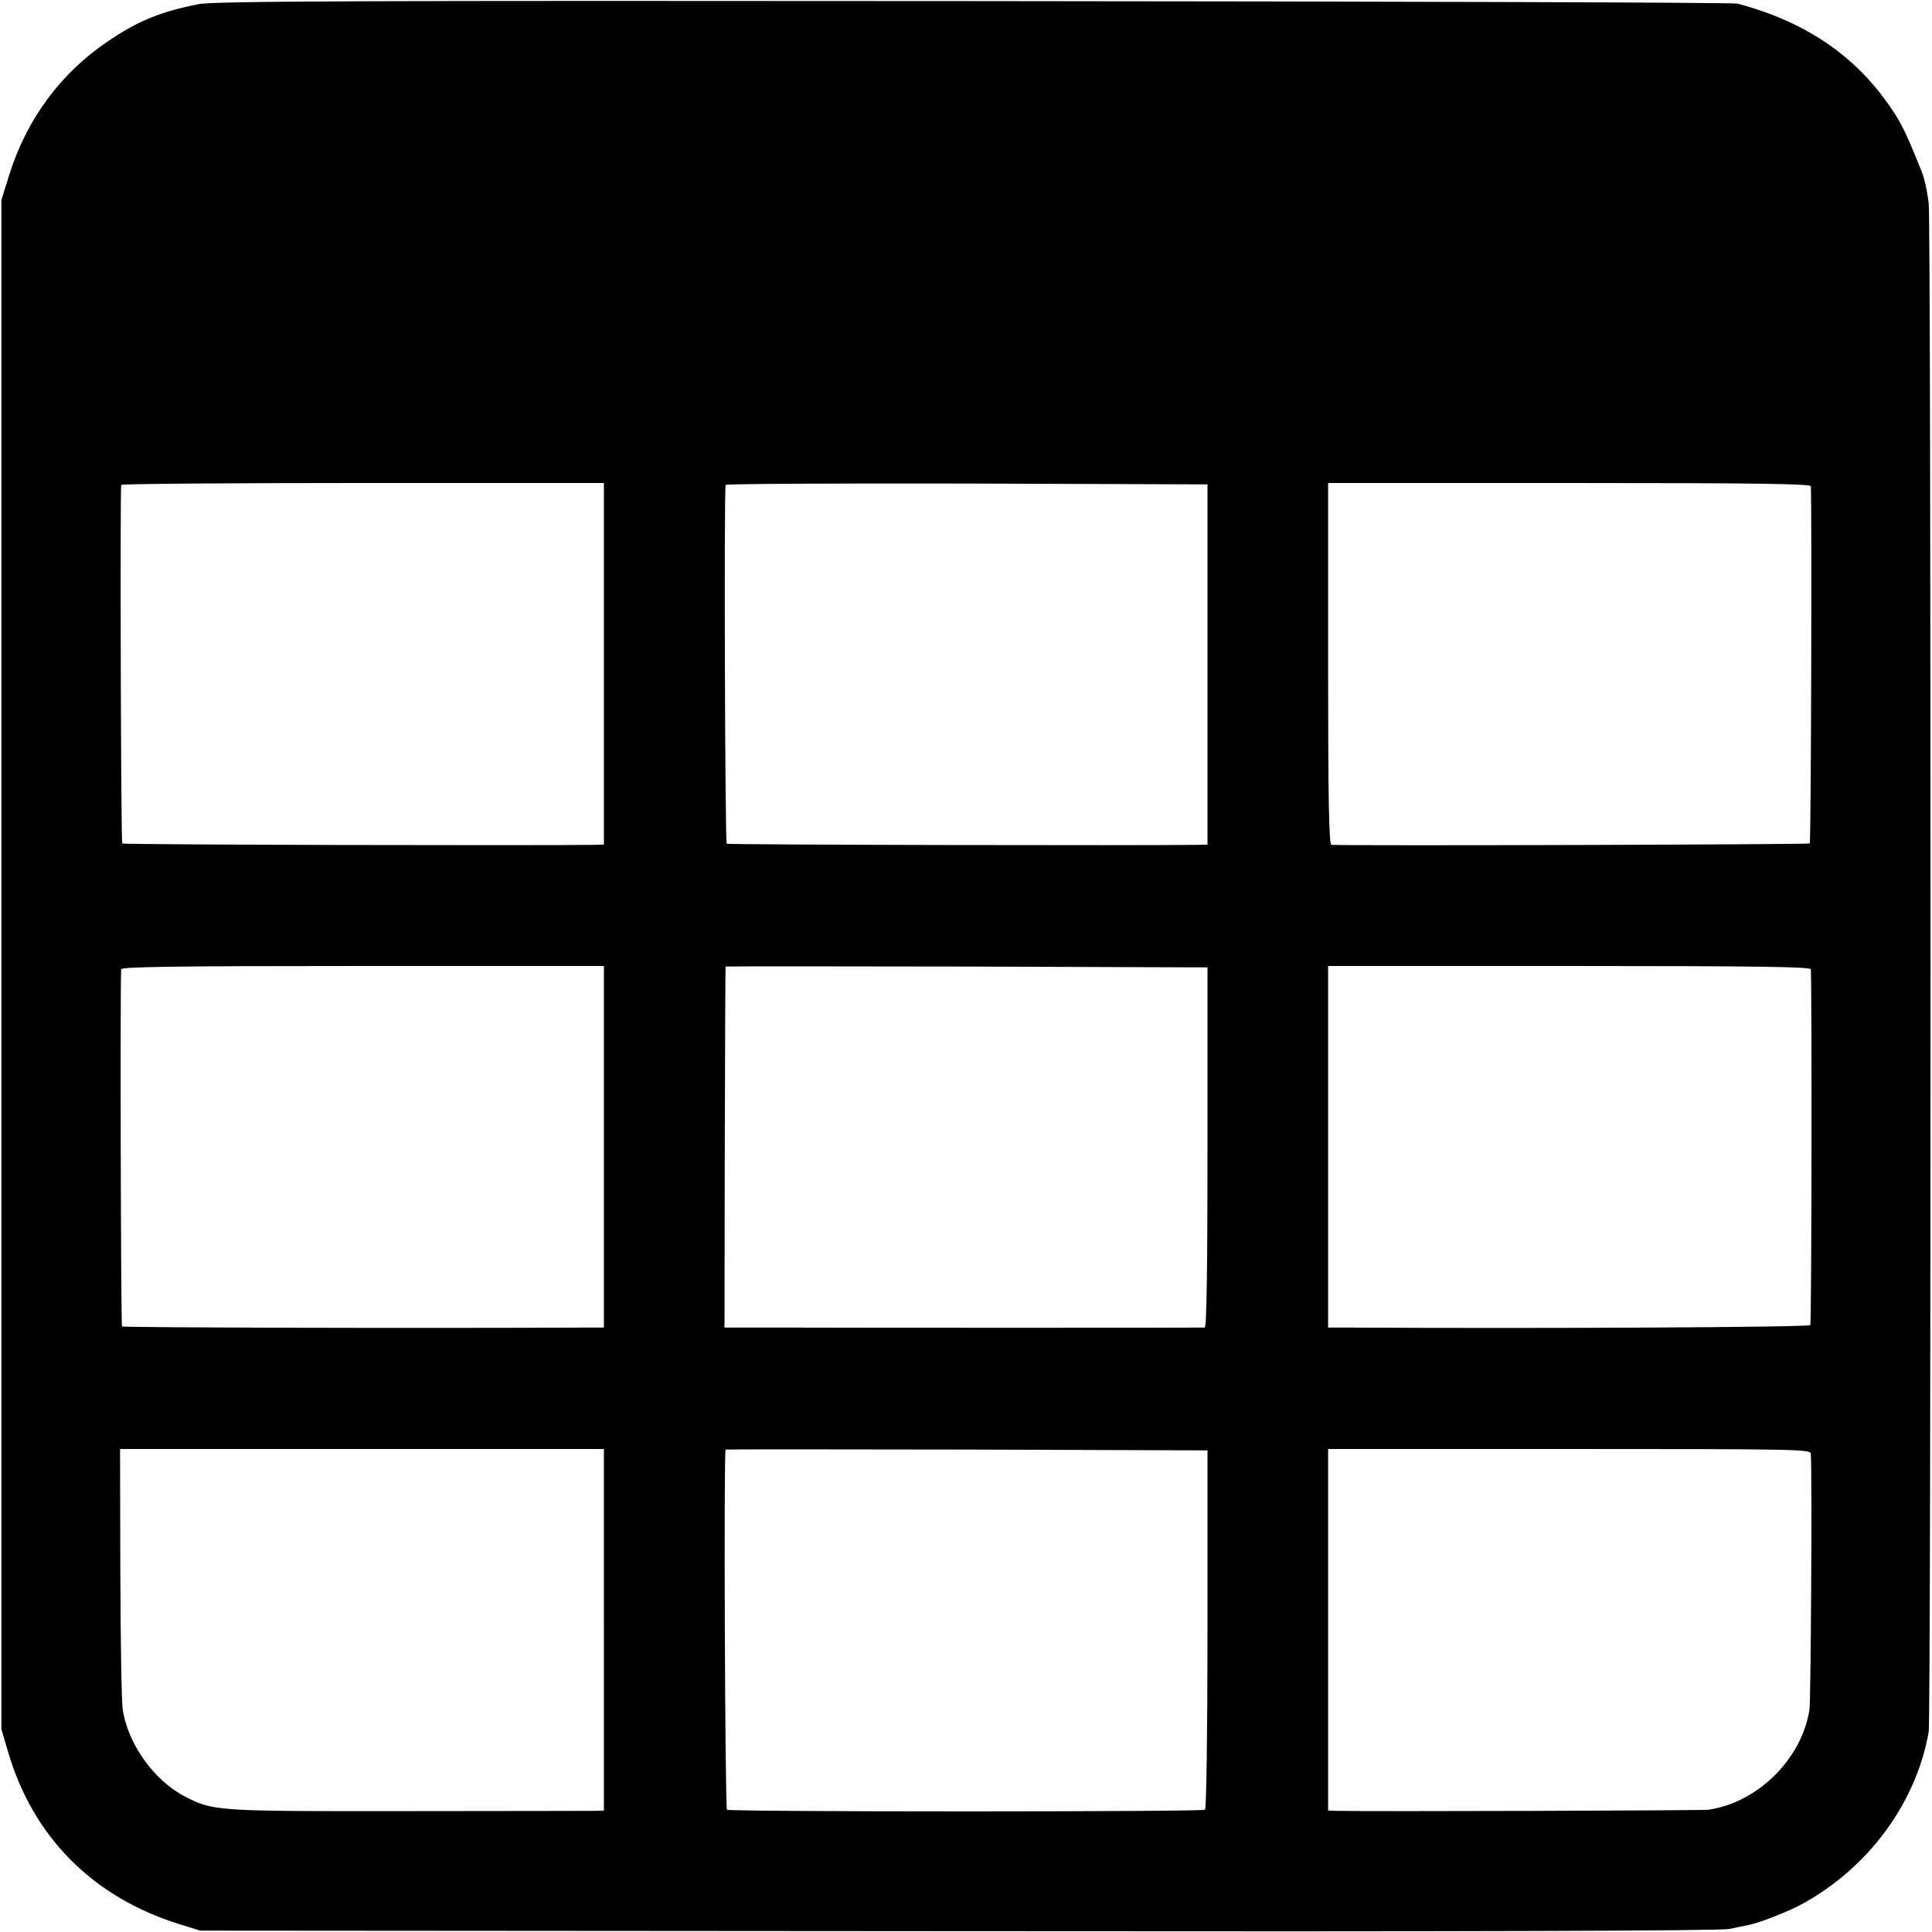 <?xml version="1.0" standalone="no"?>
<!DOCTYPE svg PUBLIC "-//W3C//DTD SVG 20010904//EN"
 "http://www.w3.org/TR/2001/REC-SVG-20010904/DTD/svg10.dtd">
<svg version="1.0" xmlns="http://www.w3.org/2000/svg"
 width="700pt" height="700pt" viewBox="0 0 700 700"
 preserveAspectRatio="xMidYMid meet">
<g transform="translate(0,700) scale(0.1,-0.1)"
fill="#000000" stroke="none">
<path d="M720 6985 c-138 -27 -221 -61 -331 -136 -170 -115 -293 -282 -356
-484 l-28 -90 0 -2770 0 -2770 23 -78 c90 -312 308 -531 623 -629 l74 -23
2745 -2 c1850 -2 2761 1 2795 8 28 6 60 12 73 15 40 8 149 51 198 79 238 133
407 365 452 620 9 52 9 5475 0 5540 -8 57 -16 91 -28 120 -46 115 -66 157 -93
200 -130 204 -316 334 -572 402 -16 4 -1263 8 -2770 9 -2208 2 -2753 0 -2805
-11z m1468 -2390 l0 -655 -26 -1 c-204 -3 -1715 0 -1719 5 -5 4 -8 1260 -4
1299 1 4 394 7 875 7 l874 0 0 -655z m2187 -2 l0 -653 -30 -1 c-196 -3 -1706
0 -1712 4 -6 4 -10 1262 -4 1300 0 4 394 6 873 5 l873 -3 0 -652z m2186 645
c4 -63 1 -1290 -4 -1294 -4 -4 -1645 -9 -1733 -5 -9 1 -12 170 -12 656 l0 655
874 0 c692 0 874 -3 875 -12z m-4373 -2393 l0 -655 -57 0 c-630 -3 -1685 0
-1689 4 -4 5 -7 1234 -3 1294 1 9 183 12 875 12 l874 0 0 -655z m2187 -2 c0
-430 -3 -653 -10 -653 -14 -1 -1300 -1 -1540 0 l-200 0 1 653 c1 358 2 653 3
655 0 1 394 1 874 0 l872 -3 0 -652z m2186 645 c4 -66 3 -1282 -2 -1289 -4 -8
-974 -13 -1680 -9 l-67 0 0 655 0 655 874 0 c692 0 874 -3 875 -12z m-4373
-2393 l0 -655 -27 -1 c-14 0 -319 -1 -677 -1 -706 -1 -712 0 -816 54 -111 58
-205 191 -223 313 -5 27 -8 250 -9 497 l-1 448 876 0 877 0 0 -655z m2187 2
c0 -367 -4 -651 -9 -654 -11 -8 -1721 -8 -1732 0 -7 4 -12 1291 -5 1305 0 1
394 1 873 0 l873 -3 0 -648z m2186 636 c5 -98 0 -890 -5 -927 -27 -178 -187
-337 -366 -363 -27 -3 -1222 -7 -1352 -4 l-26 1 0 655 0 655 874 0 c825 0 874
-1 875 -17z"/>
</g>
</svg>
